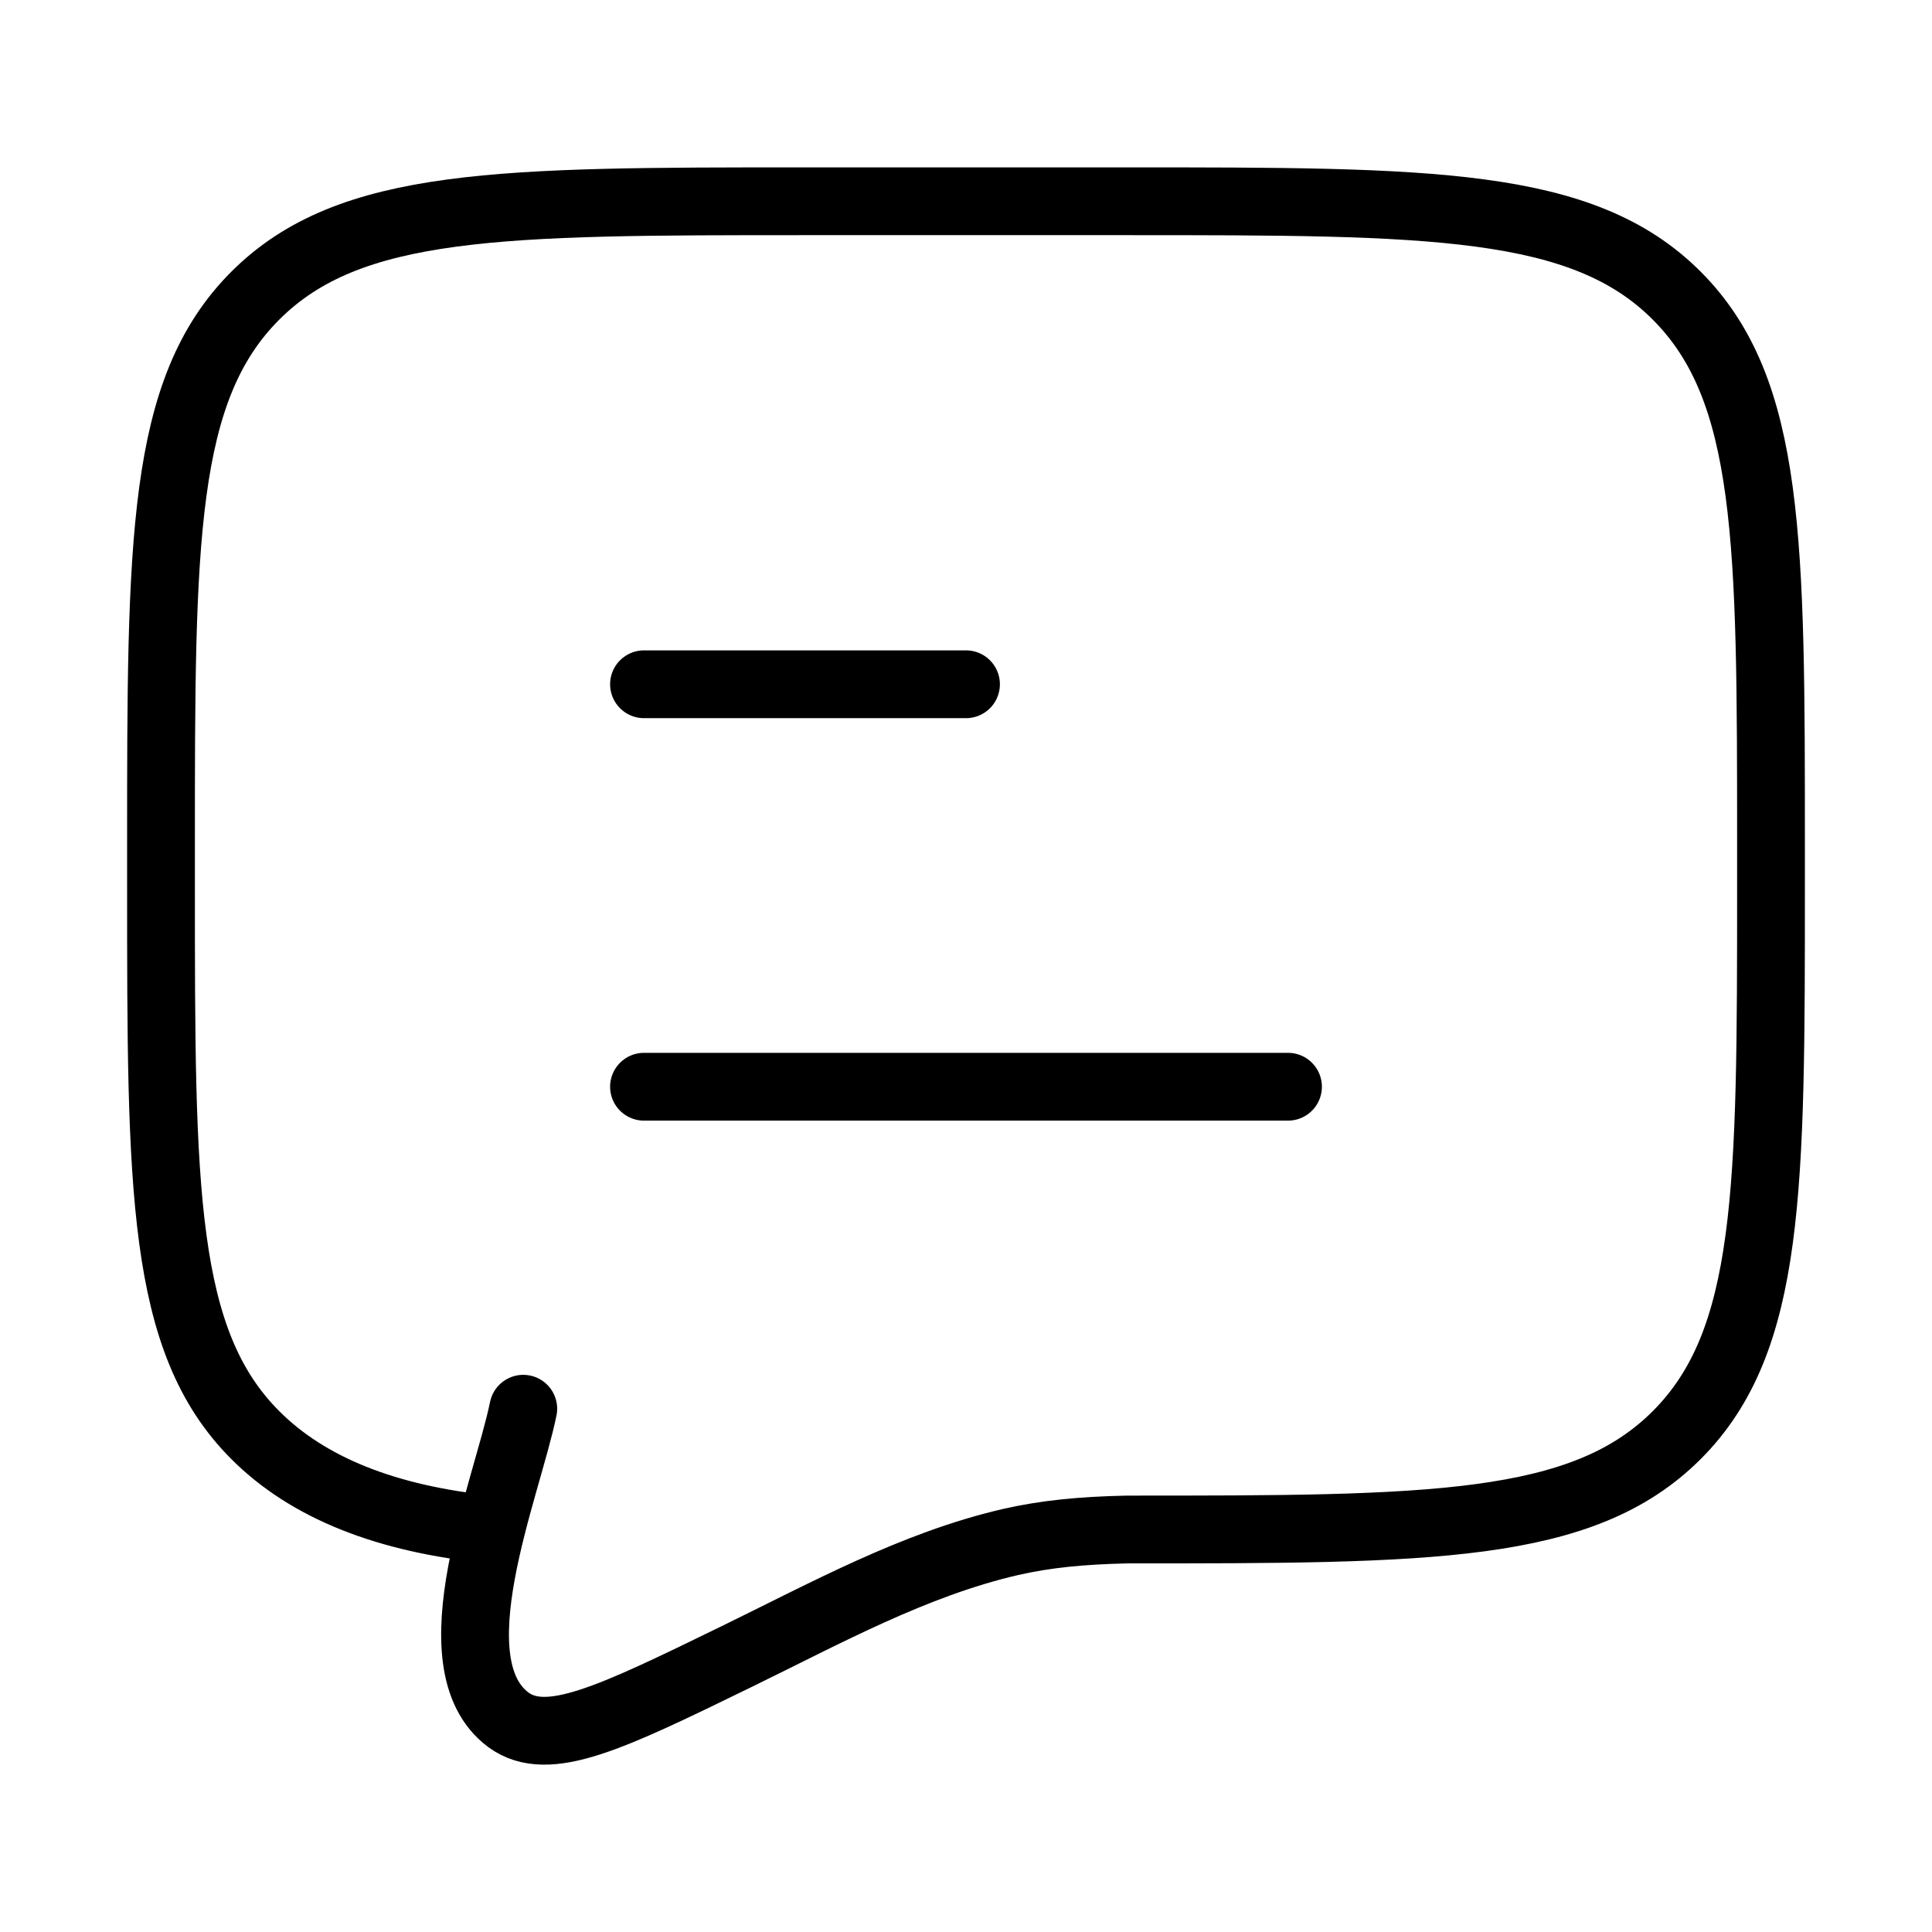 <svg width="57" height="57" viewBox="0 0 57 57" fill="none" xmlns="http://www.w3.org/2000/svg">
<path d="M19 32.062H38M19 20.188H28.5M14.485 45.125C11.399 44.821 9.082 43.893 7.534 42.342C4.75 39.56 4.75 35.081 4.75 26.125V24.938C4.75 15.981 4.75 11.502 7.534 8.721C10.317 5.94 14.794 5.938 23.75 5.938H33.25C42.206 5.938 46.685 5.938 49.467 8.721C52.248 11.505 52.25 15.981 52.25 24.938V26.125C52.25 35.081 52.25 39.56 49.467 42.342C46.683 45.123 42.206 45.125 33.25 45.125C31.92 45.154 30.858 45.256 29.818 45.493C26.971 46.149 24.334 47.607 21.731 48.875C18.019 50.685 16.164 51.59 15.001 50.742C12.773 49.084 14.951 43.942 15.438 41.562" stroke="black" stroke-width="2" stroke-linecap="round" stroke-linejoin="round"/>
</svg>
